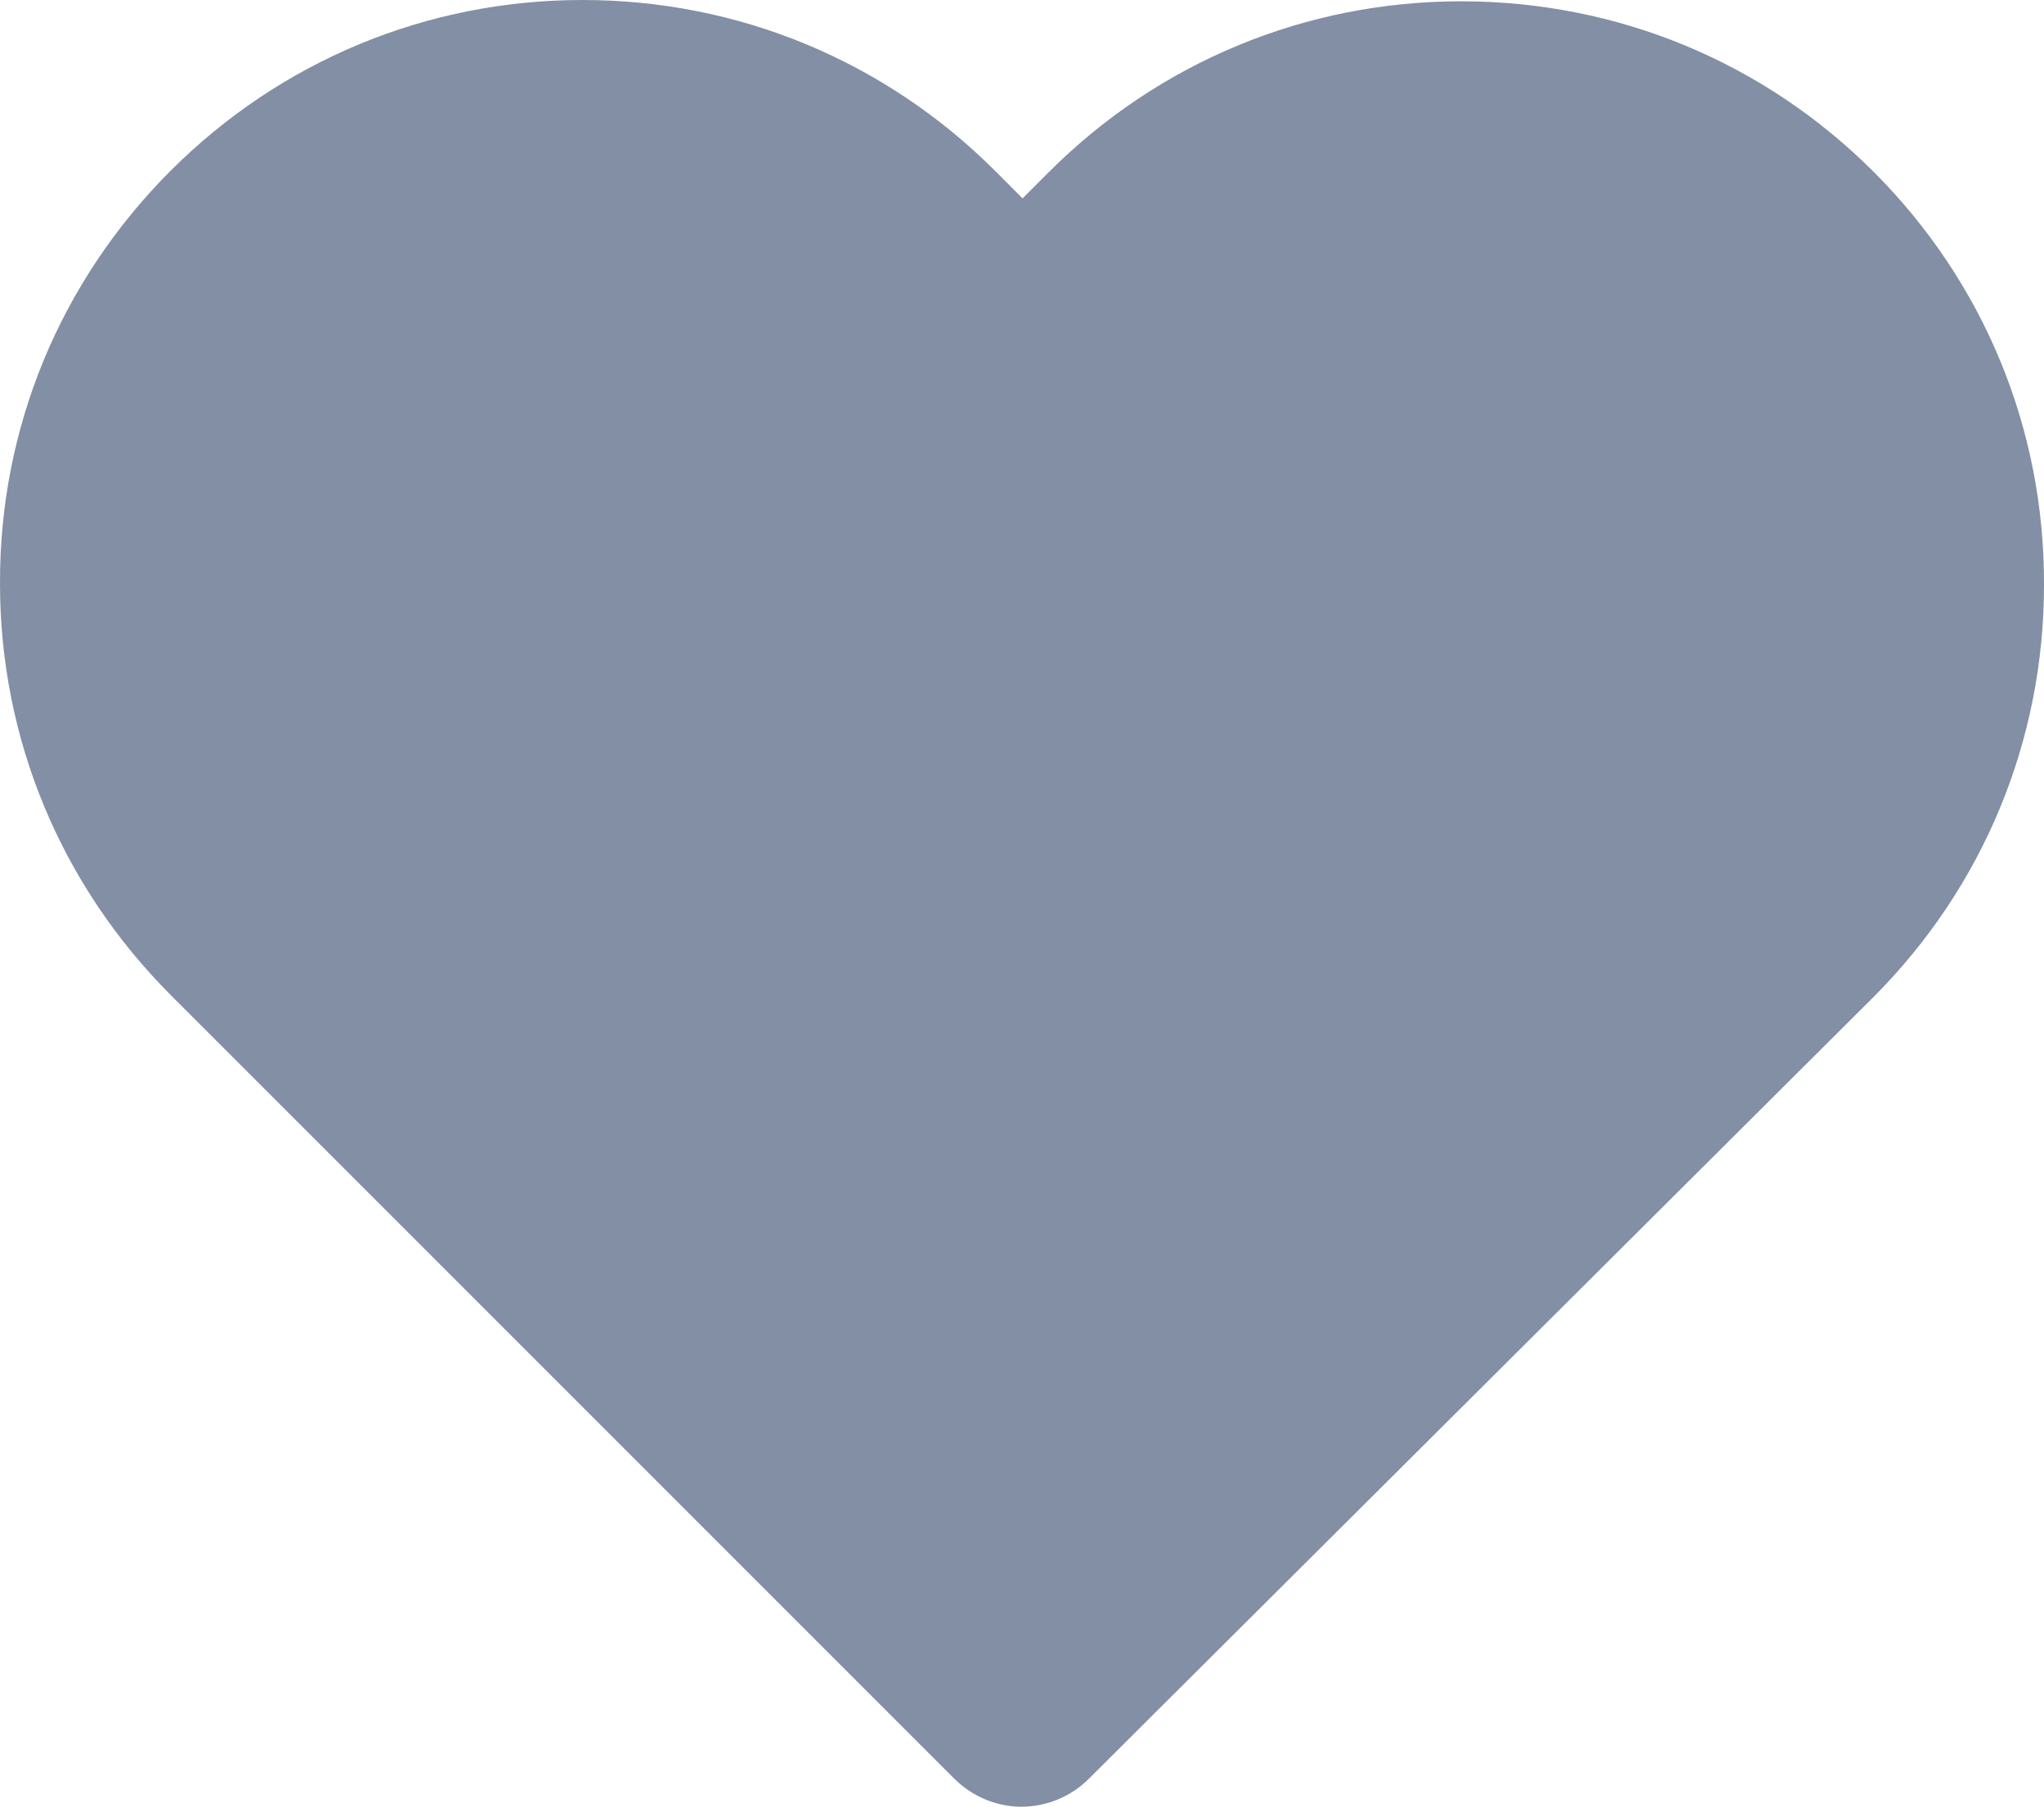 <svg xmlns="http://www.w3.org/2000/svg" width="20.485" height="18.106" viewBox="0 0 20.485 18.106">
  <g id="icon_favorite-iem-hover" transform="translate(0 0.048)" fill="#828fa5">
    <path d="M 10.236 17.183 C 10.222 17.183 10.198 17.174 10.182 17.158 L 2.338 9.314 C 1.394 8.371 0.875 7.123 0.875 5.8 C 0.871 4.473 1.387 3.224 2.329 2.281 C 3.268 1.344 4.514 0.827 5.839 0.827 C 7.167 0.827 8.418 1.347 9.362 2.29 L 9.629 2.558 L 10.247 3.178 L 10.867 2.559 L 11.128 2.298 C 12.068 1.358 13.317 0.84 14.645 0.84 C 15.974 0.84 17.222 1.356 18.16 2.294 C 19.099 3.234 19.615 4.482 19.61 5.81 C 19.61 7.141 19.092 8.39 18.152 9.331 L 10.294 17.159 C 10.279 17.174 10.256 17.183 10.236 17.183 Z" stroke="none"/>
    <path d="M 5.839 1.702 C 4.748 1.702 3.721 2.128 2.948 2.9 C 2.172 3.676 1.747 4.705 1.75 5.795 L 1.75 5.8 C 1.75 6.889 2.178 7.917 2.957 8.695 L 10.24 15.978 L 17.533 8.712 C 18.308 7.937 18.735 6.907 18.735 5.813 L 18.735 5.808 C 18.739 4.714 18.315 3.686 17.541 2.913 C 16.769 2.14 15.74 1.715 14.645 1.715 C 13.551 1.715 12.521 2.142 11.746 2.917 L 10.246 4.417 L 8.743 2.909 C 7.965 2.13 6.934 1.702 5.839 1.702 M 5.839 -0.048 C 7.401 -0.048 8.872 0.562 9.98 1.671 L 10.248 1.94 L 10.509 1.679 C 11.614 0.574 13.084 -0.035 14.645 -0.035 C 16.208 -0.035 17.676 0.572 18.779 1.675 C 19.884 2.781 20.49 4.25 20.485 5.813 C 20.485 7.375 19.877 8.843 18.77 9.95 L 10.911 17.779 C 10.734 17.956 10.489 18.058 10.236 18.058 C 9.986 18.058 9.74 17.954 9.561 17.774 L 1.719 9.932 C 0.61 8.825 -7.62939453125e-06 7.357 -7.62939453125e-06 5.8 C -0.005 4.24 0.603 2.771 1.71 1.663 C 2.814 0.56 4.28 -0.048 5.839 -0.048 Z" stroke="none" fill="#828fa5"/>
  </g>
</svg>
